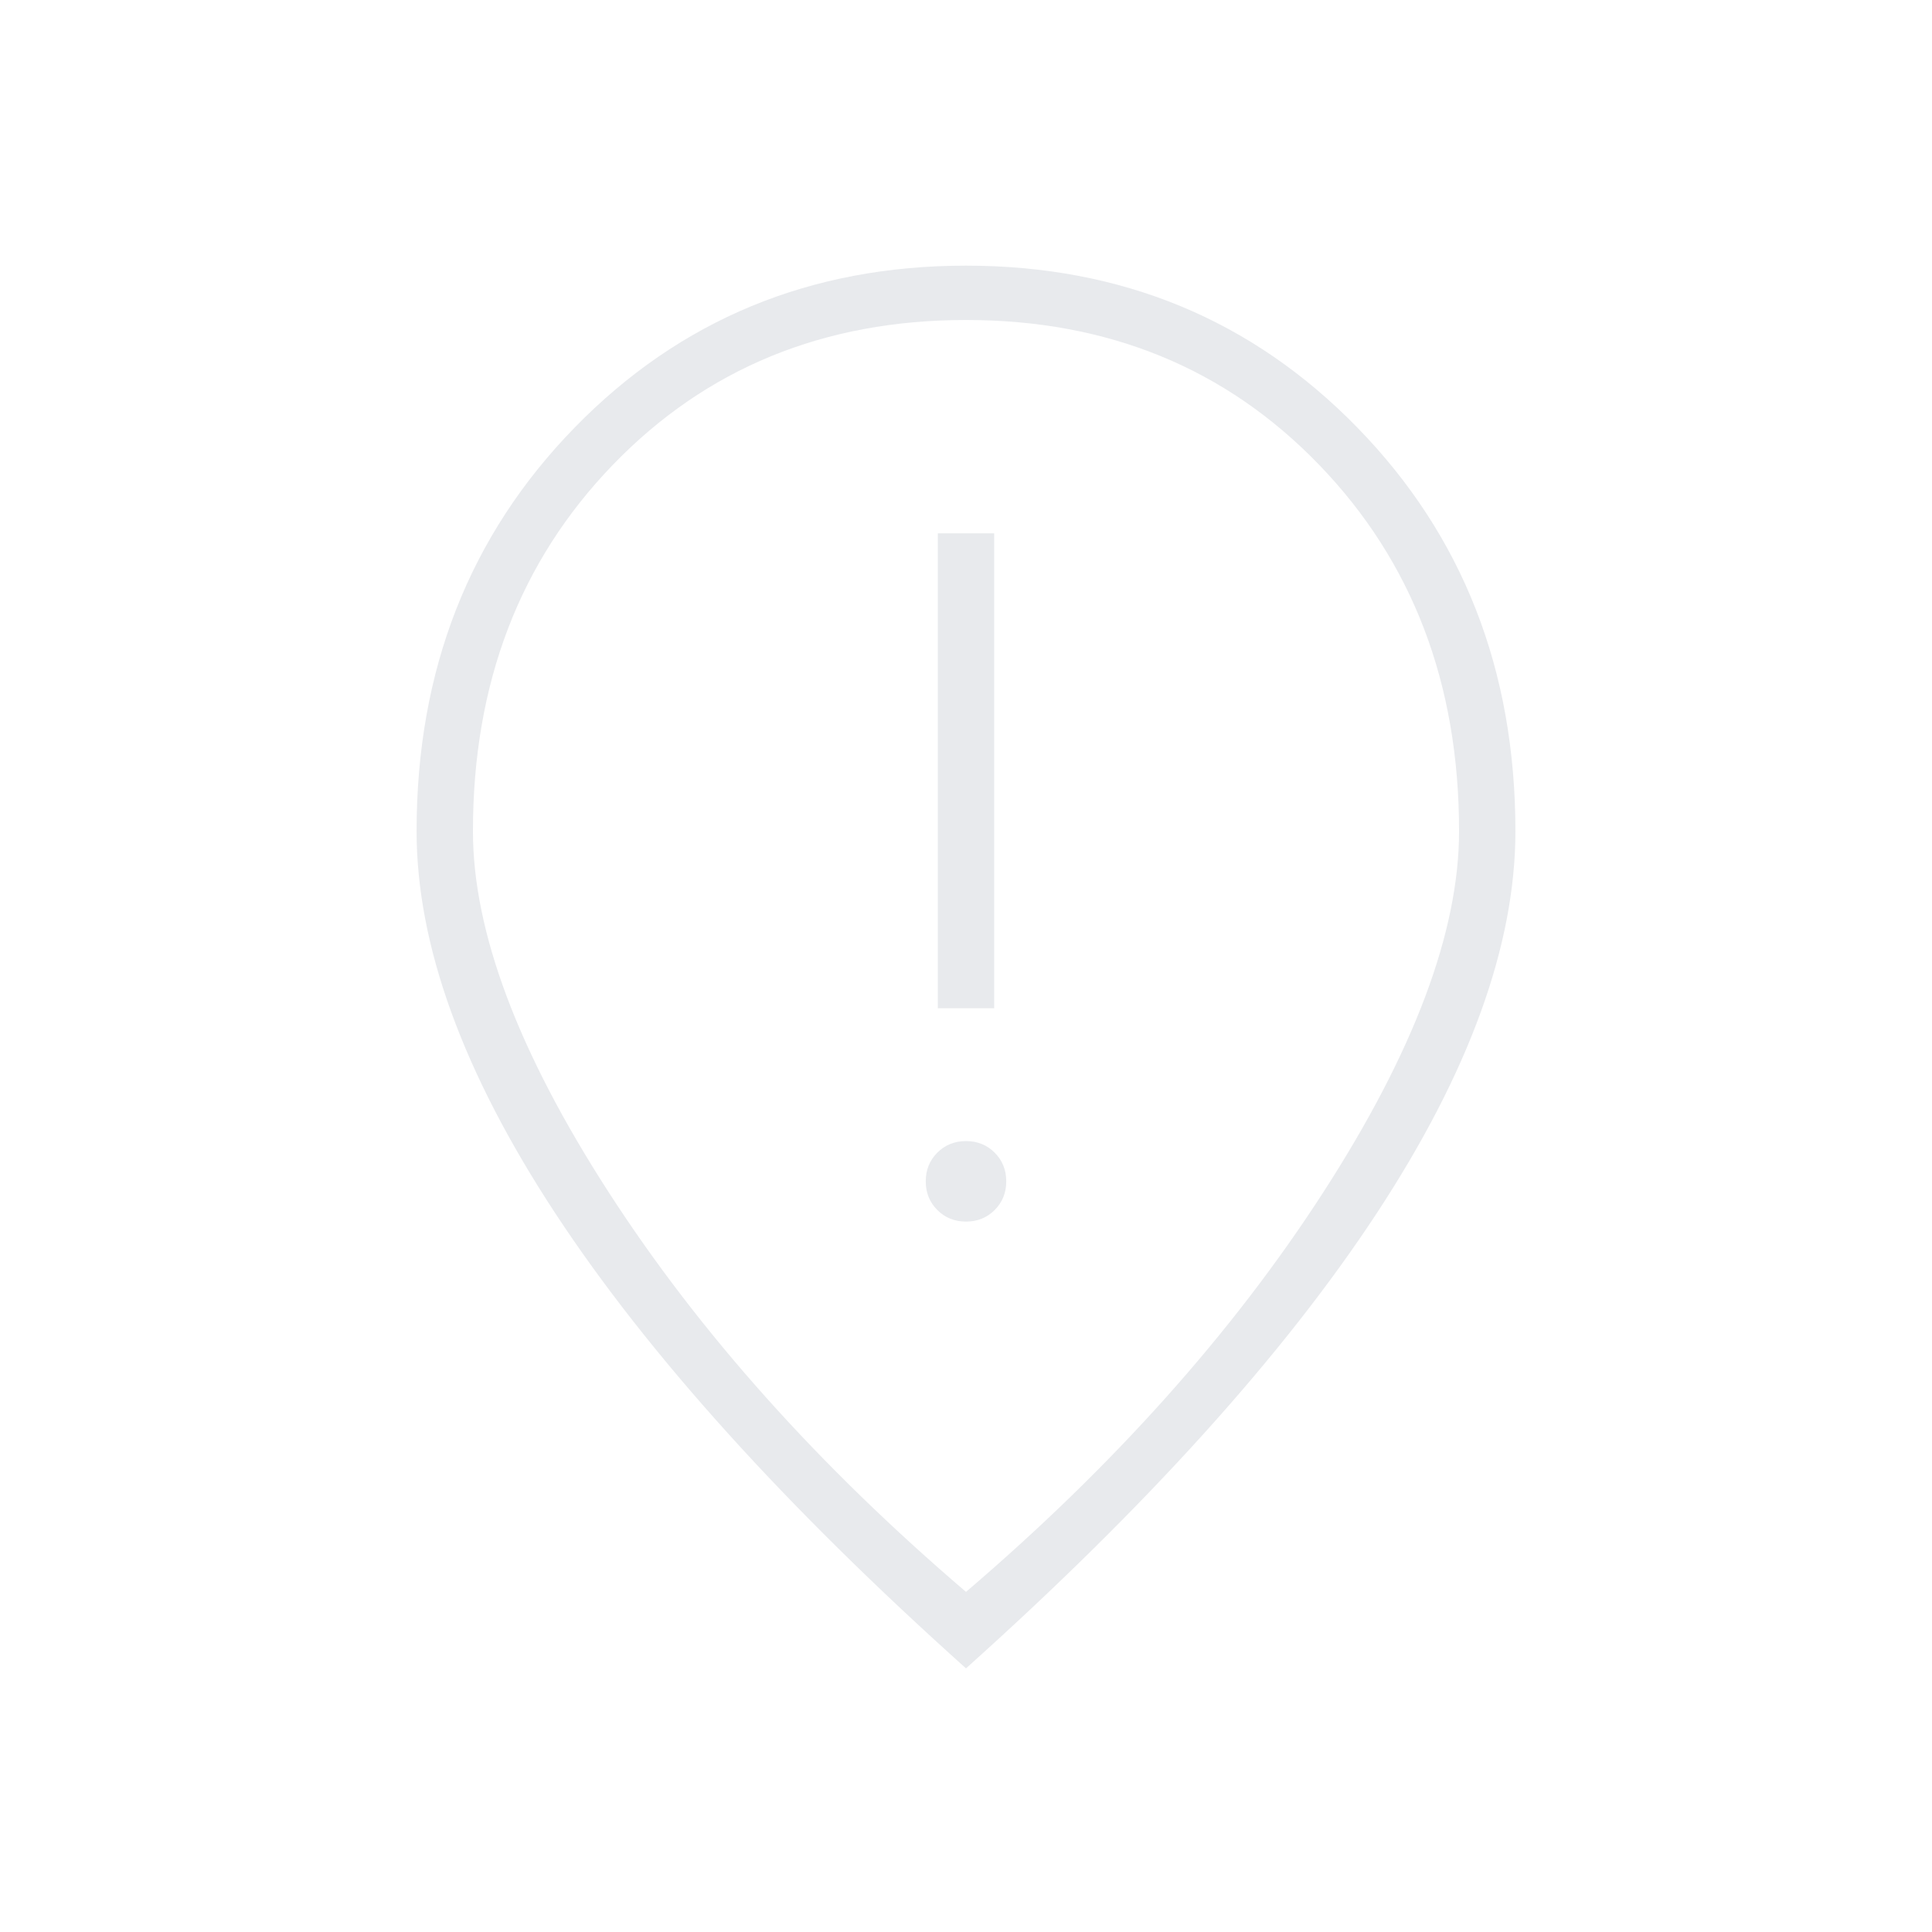 <svg xmlns="http://www.w3.org/2000/svg" height="24px" viewBox="0 -960 960 960" width="24px" fill="#e8eaed"><path d="M466-459h28v-236h-28v236Zm14 106q8.5 0 14.25-5.75T500-373q0-8.5-5.75-14.25T480-393q-8.5 0-14.25 5.75T460-373q0 8.5 5.75 14.25T480-353Zm0 184q110-94 177.5-198.5T725-547q0-110-69.5-182T480-801q-106 0-175.5 72T235-547q0 75 67.5 179.5T480-169Zm0 38Q345-252 276-357t-69-190q0-120 78.5-200.5T480-828q116 0 194.5 80.5T753-547q0 85-69 190T480-131Zm0-423Z"/></svg>